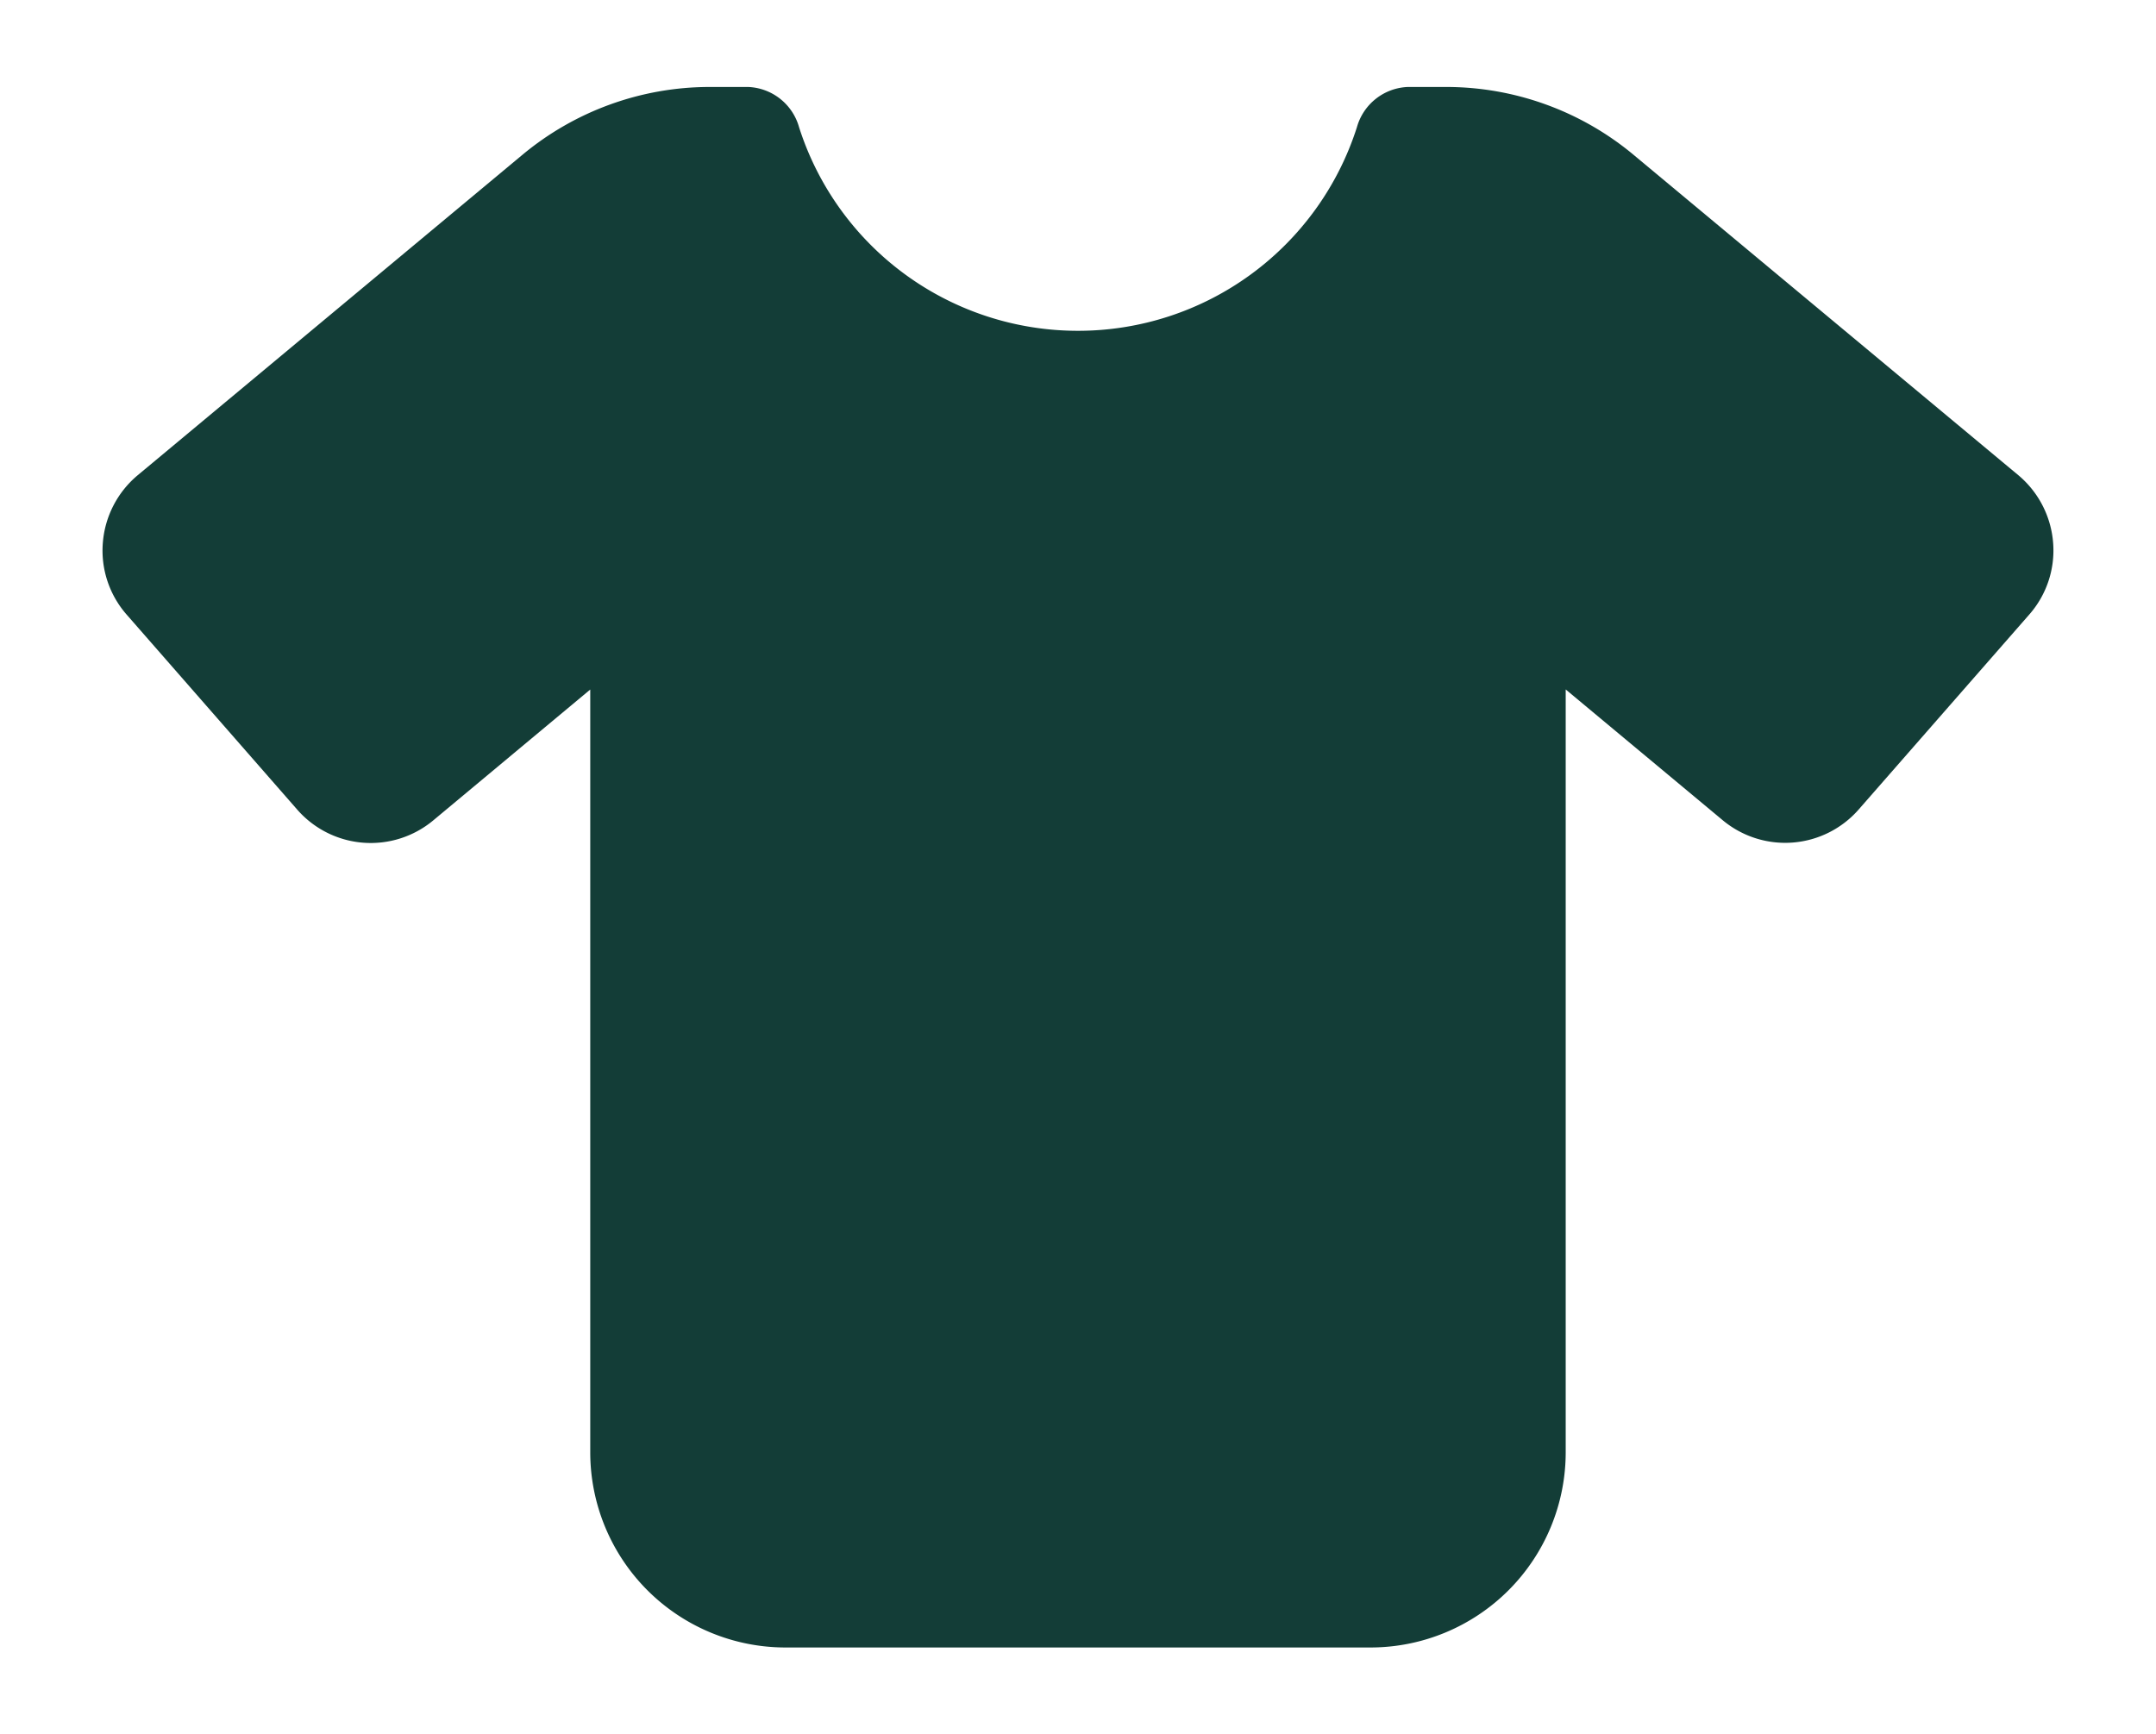 <?xml version="1.0" encoding="UTF-8"?>
<svg xmlns="http://www.w3.org/2000/svg" xmlns:xlink="http://www.w3.org/1999/xlink" width="87" height="70" viewBox="0 0 87 70">
  <defs>
    <clipPath id="clip-path">
      <rect id="Rectangle_692" data-name="Rectangle 692" width="87" height="70" fill="none"></rect>
    </clipPath>
    <clipPath id="clip-Laundry-icn">
      <rect width="87" height="70"></rect>
    </clipPath>
  </defs>
  <g id="Laundry-icn" clip-path="url(#clip-Laundry-icn)">
    <g id="Mask_Group_70" data-name="Mask Group 70" clip-path="url(#clip-path)">
      <path id="shirt" d="M26.053,0a2.225,2.225,0,0,1,2.054,1.624A11.81,11.81,0,0,0,39.363,9.841,11.81,11.81,0,0,0,50.618,1.624,2.225,2.225,0,0,1,52.672,0h1.55a11.814,11.814,0,0,1,7.565,2.743L77.311,15.671a3.958,3.958,0,0,1,1.4,2.718,3.916,3.916,0,0,1-.959,2.9l-6.888,7.873a3.94,3.94,0,0,1-5.486.431l-6.335-5.277V55.108a7.88,7.88,0,0,1-7.873,7.873H27.554a7.88,7.88,0,0,1-7.873-7.873V24.319L13.346,29.6a3.941,3.941,0,0,1-5.486-.431L.972,21.293a3.916,3.916,0,0,1-.959-2.9,3.958,3.958,0,0,1,1.4-2.718L16.938,2.743A11.814,11.814,0,0,1,24.5,0Z" transform="translate(4.137 3.51)" fill="#133d37"></path>
    </g>
  </g>
</svg>
